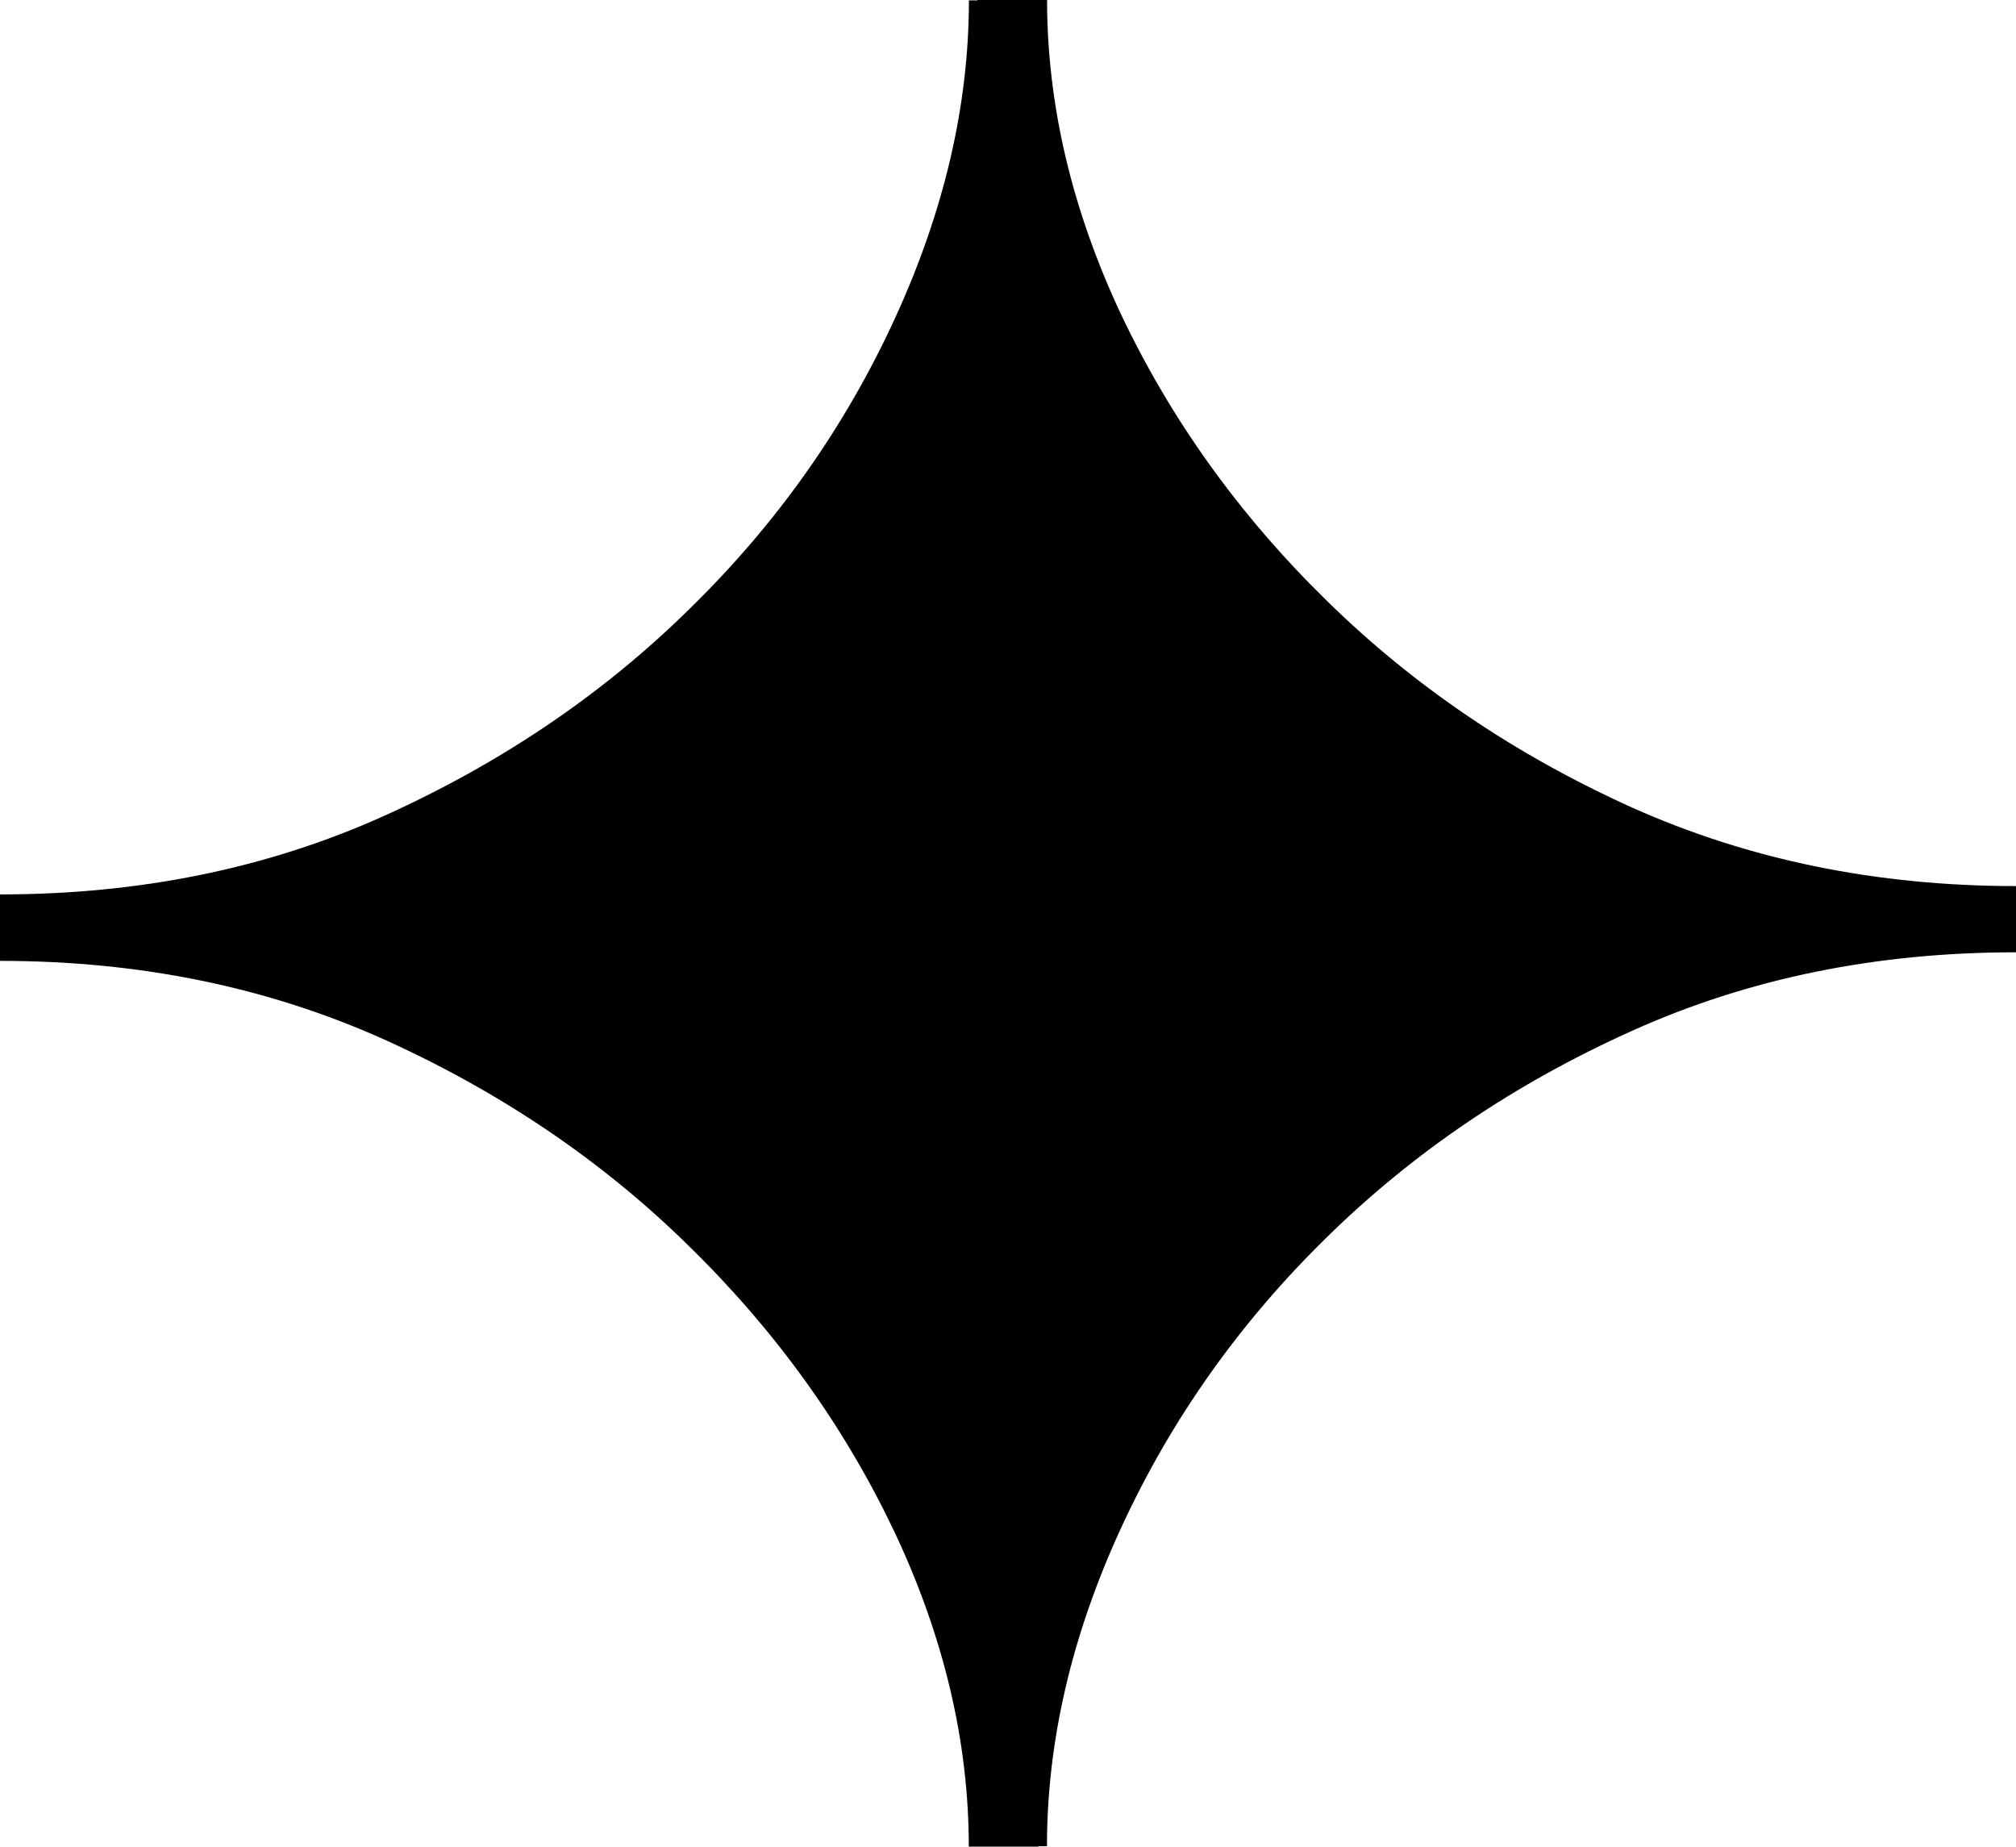 <svg xmlns="http://www.w3.org/2000/svg" xmlns:xlink="http://www.w3.org/1999/xlink" x="0px" y="0px" viewBox="0 0 171.74 157.28" style="enable-background:new 0 0 171.74 157.28;" xml:space="preserve" fill="currentColor"><g>	<path d="M58.72,106.16c7.45,7.29,13.25,15.41,17.48,24.32c4.21,8.93,6.33,17.88,6.33,26.8h5.93v-0.03h0.73  c0-8.96,2.11-18,6.33-27.15c4.23-9.17,10.05-17.42,17.48-24.69c7.42-7.29,16.1-13.15,26.03-17.61c9.93-4.48,20.82-6.69,32.71-6.69  v-5.64c-11.89,0-22.79-2.25-32.71-6.69c-9.93-4.48-18.61-10.35-26.03-17.64c-7.44-7.28-13.25-15.41-17.48-24.32  C91.31,17.87,89.2,8.91,89.2,0h-5.93v0.03h-0.73c0,8.96-2.12,18-6.33,27.15c-4.23,9.19-10.03,17.42-17.48,24.69  c-7.4,7.29-16.1,13.15-26.03,17.63C22.77,73.97,11.89,76.18,0,76.18v5.66c11.89,0,22.77,2.23,32.69,6.68  C42.62,93,51.32,98.87,58.72,106.16"></path></g></svg>